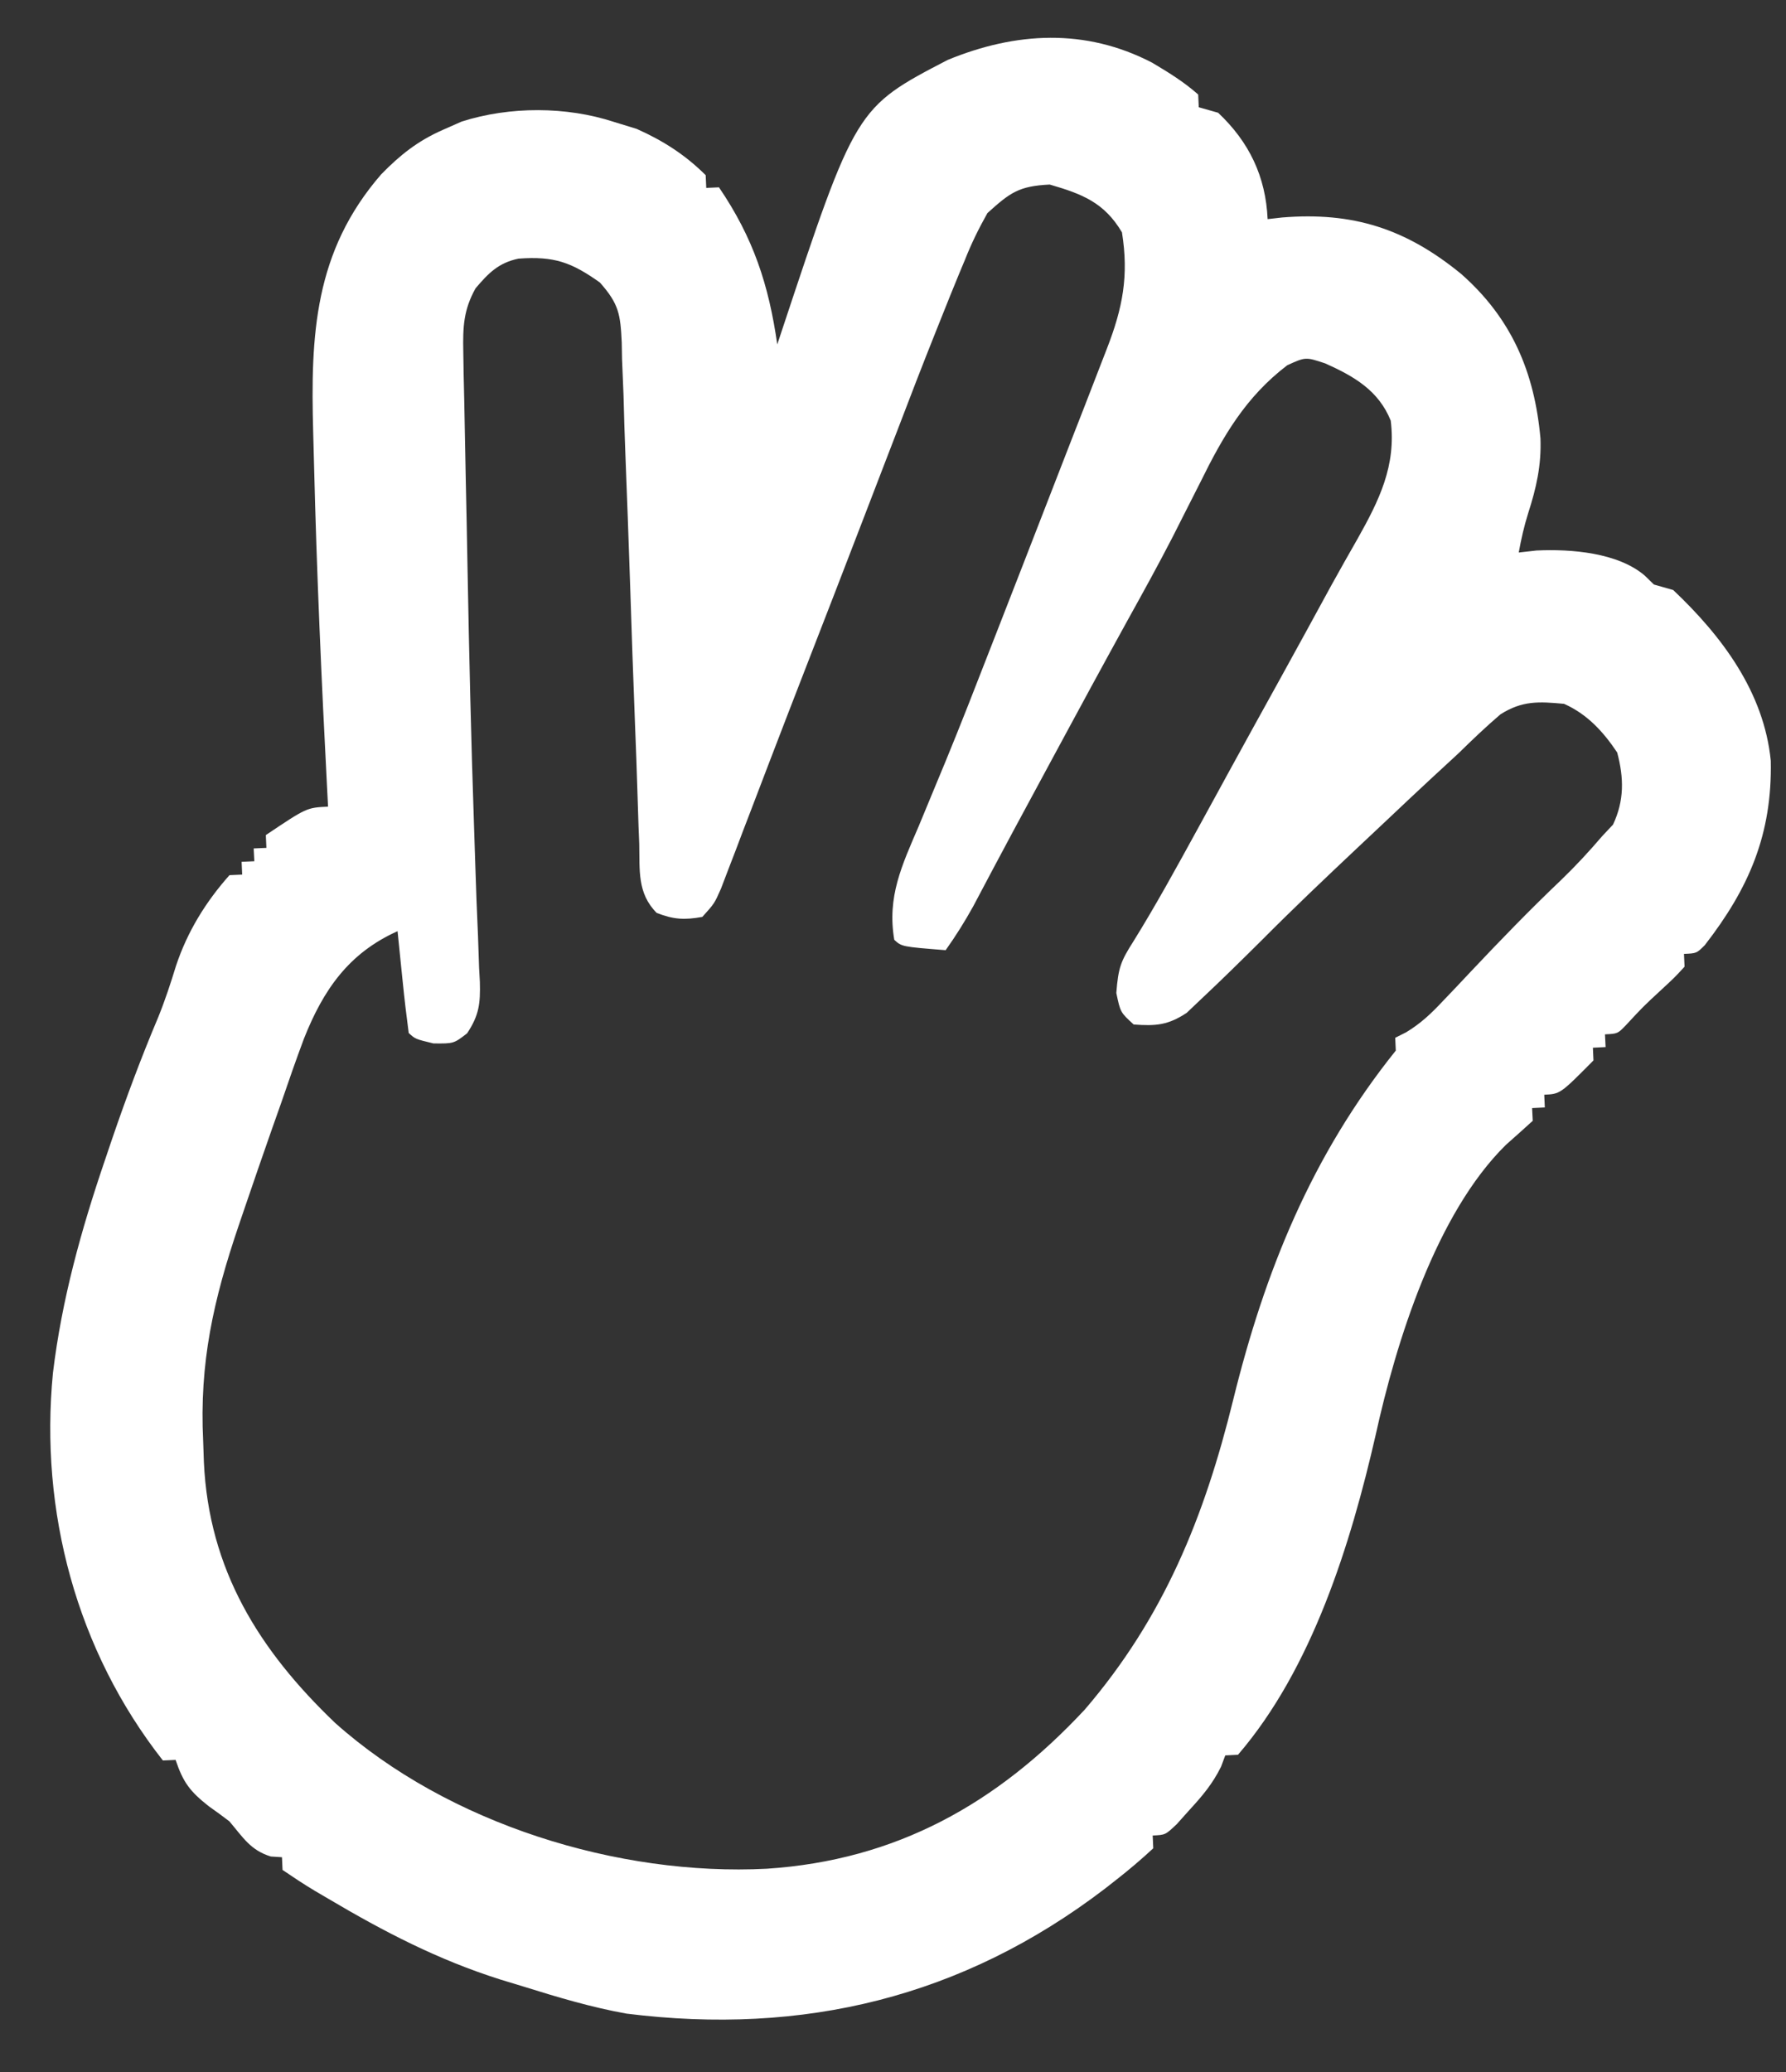 <svg width="25" height="29" viewBox="0 0 25 29" fill="none" xmlns="http://www.w3.org/2000/svg">
<rect x="0" y="0" width="25" height="29" fill="#333333" stroke="none"/>
<path d="M16.125 0.876C16.354 1.012 16.571 1.145 16.772 1.323C16.775 1.382 16.777 1.441 16.78 1.501C16.87 1.527 16.959 1.552 17.051 1.578C17.487 1.989 17.717 2.471 17.744 3.067C17.844 3.056 17.844 3.056 17.946 3.044C18.939 2.963 19.68 3.201 20.453 3.834C21.158 4.455 21.48 5.207 21.563 6.136C21.577 6.514 21.505 6.829 21.39 7.186C21.333 7.368 21.293 7.546 21.259 7.733C21.341 7.724 21.424 7.714 21.508 7.705C21.99 7.682 22.648 7.734 23.024 8.057C23.087 8.118 23.087 8.118 23.151 8.181C23.24 8.207 23.329 8.232 23.421 8.258C24.105 8.905 24.692 9.688 24.787 10.648C24.808 11.675 24.483 12.43 23.863 13.229C23.749 13.343 23.749 13.343 23.572 13.351C23.574 13.41 23.577 13.469 23.58 13.53C23.441 13.681 23.441 13.681 23.256 13.852C22.998 14.091 22.998 14.091 22.76 14.348C22.644 14.468 22.644 14.468 22.466 14.477C22.469 14.536 22.472 14.594 22.475 14.655C22.416 14.658 22.358 14.661 22.297 14.664C22.3 14.722 22.303 14.781 22.305 14.842C21.84 15.311 21.84 15.311 21.616 15.322C21.618 15.381 21.621 15.44 21.624 15.5C21.565 15.503 21.507 15.506 21.446 15.509C21.449 15.568 21.452 15.627 21.455 15.687C21.33 15.8 21.205 15.913 21.079 16.024C20.101 16.986 19.542 18.784 19.256 20.085C18.907 21.61 18.366 23.355 17.329 24.56C17.27 24.563 17.212 24.566 17.151 24.569C17.131 24.621 17.112 24.673 17.092 24.727C16.974 24.966 16.832 25.134 16.652 25.33C16.563 25.429 16.563 25.429 16.473 25.53C16.313 25.682 16.313 25.682 16.135 25.69C16.138 25.749 16.14 25.808 16.143 25.869C15.976 26.024 15.809 26.166 15.63 26.306C15.576 26.349 15.522 26.391 15.467 26.434C13.473 27.957 11.242 28.492 8.77 28.183C8.278 28.095 7.804 27.953 7.327 27.804C7.221 27.771 7.115 27.739 7.005 27.706C6.132 27.43 5.378 27.038 4.592 26.573C4.53 26.537 4.467 26.5 4.403 26.462C4.251 26.371 4.103 26.272 3.955 26.172C3.953 26.113 3.95 26.055 3.947 25.994C3.895 25.991 3.844 25.988 3.791 25.984C3.506 25.896 3.403 25.718 3.211 25.492C3.116 25.419 3.02 25.349 2.923 25.281C2.658 25.072 2.564 24.947 2.458 24.632C2.399 24.635 2.341 24.638 2.28 24.64C1.071 23.1 0.553 21.153 0.741 19.217C0.865 18.189 1.135 17.218 1.468 16.24C1.499 16.148 1.53 16.056 1.562 15.962C1.761 15.379 1.974 14.807 2.214 14.239C2.311 14 2.389 13.761 2.465 13.514C2.624 13.038 2.879 12.624 3.212 12.249C3.271 12.246 3.33 12.244 3.39 12.241C3.387 12.182 3.385 12.123 3.382 12.062C3.44 12.059 3.499 12.057 3.56 12.054C3.557 11.995 3.554 11.936 3.551 11.875C3.61 11.873 3.668 11.87 3.729 11.867C3.726 11.808 3.723 11.749 3.721 11.688C4.293 11.304 4.293 11.304 4.592 11.29C4.588 11.213 4.584 11.137 4.58 11.058C4.501 9.541 4.433 8.024 4.396 6.506C4.392 6.355 4.388 6.203 4.384 6.052C4.346 4.69 4.398 3.521 5.335 2.441C5.599 2.17 5.847 1.973 6.196 1.819C6.284 1.78 6.373 1.741 6.463 1.701C7.136 1.487 7.929 1.488 8.596 1.707C8.7 1.739 8.805 1.771 8.912 1.804C9.279 1.967 9.592 2.167 9.878 2.452C9.88 2.511 9.883 2.57 9.886 2.63C9.945 2.628 10.003 2.625 10.064 2.622C10.543 3.326 10.76 3.981 10.88 4.821C10.904 4.746 10.904 4.746 10.93 4.67C11.979 1.508 11.979 1.508 13.265 0.839C14.217 0.447 15.192 0.392 16.125 0.876ZM13.822 2.982C13.697 3.205 13.599 3.404 13.506 3.639C13.479 3.703 13.452 3.767 13.425 3.833C13.341 4.036 13.259 4.24 13.178 4.444C13.139 4.541 13.139 4.541 13.1 4.639C12.916 5.099 12.738 5.56 12.562 6.022C12.506 6.167 12.45 6.311 12.395 6.455C12.284 6.744 12.173 7.032 12.062 7.321C11.809 7.981 11.553 8.64 11.297 9.299C11.115 9.766 10.935 10.234 10.756 10.701C10.668 10.932 10.58 11.162 10.492 11.392C10.429 11.554 10.367 11.717 10.306 11.88C10.249 12.027 10.249 12.027 10.192 12.176C10.159 12.263 10.126 12.349 10.092 12.438C10 12.646 10 12.646 9.831 12.833C9.582 12.878 9.428 12.87 9.192 12.777C8.918 12.502 8.956 12.179 8.948 11.811C8.945 11.729 8.942 11.648 8.938 11.565C8.932 11.388 8.926 11.212 8.921 11.035C8.913 10.756 8.902 10.476 8.891 10.197C8.864 9.503 8.84 8.809 8.818 8.116C8.798 7.529 8.777 6.943 8.754 6.358C8.743 6.082 8.735 5.807 8.728 5.532C8.721 5.363 8.714 5.194 8.707 5.025C8.706 4.949 8.705 4.872 8.703 4.793C8.684 4.402 8.666 4.257 8.397 3.954C8 3.672 7.759 3.583 7.257 3.62C6.978 3.679 6.839 3.821 6.657 4.035C6.488 4.337 6.478 4.577 6.485 4.921C6.487 5.026 6.488 5.132 6.49 5.241C6.493 5.355 6.495 5.47 6.498 5.588C6.5 5.709 6.503 5.831 6.505 5.952C6.51 6.21 6.515 6.468 6.52 6.726C6.529 7.128 6.537 7.53 6.544 7.932C6.566 9.14 6.594 10.347 6.635 11.554C6.641 11.737 6.647 11.92 6.653 12.103C6.663 12.436 6.676 12.769 6.691 13.101C6.696 13.249 6.701 13.396 6.706 13.544C6.709 13.609 6.713 13.675 6.717 13.742C6.725 14.045 6.707 14.209 6.538 14.463C6.351 14.607 6.351 14.607 6.067 14.604C5.814 14.543 5.814 14.543 5.721 14.458C5.689 14.218 5.661 13.98 5.637 13.74C5.627 13.639 5.627 13.639 5.616 13.536C5.599 13.368 5.582 13.201 5.565 13.033C4.882 13.339 4.526 13.853 4.255 14.536C4.143 14.835 4.039 15.135 3.936 15.436C3.891 15.564 3.846 15.691 3.801 15.818C3.675 16.175 3.553 16.533 3.43 16.892C3.401 16.978 3.371 17.064 3.341 17.153C2.988 18.193 2.789 19.072 2.844 20.174C2.849 20.317 2.849 20.317 2.854 20.464C2.923 21.97 3.626 23.097 4.692 24.115C6.277 25.53 8.657 26.262 10.734 26.155C12.541 26.036 13.952 25.25 15.185 23.927C16.29 22.639 16.859 21.233 17.261 19.596C17.706 17.786 18.364 16.167 19.538 14.704C19.535 14.645 19.532 14.586 19.53 14.525C19.58 14.499 19.631 14.474 19.683 14.448C19.892 14.321 20.035 14.184 20.202 14.006C20.263 13.942 20.324 13.878 20.387 13.812C20.45 13.745 20.513 13.678 20.578 13.609C20.995 13.167 21.415 12.732 21.856 12.313C22.057 12.119 22.244 11.917 22.425 11.705C22.476 11.651 22.527 11.597 22.579 11.541C22.737 11.204 22.732 10.89 22.637 10.532C22.441 10.239 22.217 9.995 21.893 9.851C21.539 9.818 21.308 9.805 21.003 9.998C20.798 10.173 20.605 10.358 20.412 10.547C20.282 10.667 20.152 10.787 20.023 10.906C19.831 11.084 19.641 11.263 19.452 11.442C19.3 11.585 19.148 11.728 18.996 11.871C18.546 12.295 18.098 12.72 17.662 13.159C17.381 13.438 17.099 13.716 16.81 13.987C16.744 14.05 16.679 14.112 16.611 14.176C16.349 14.349 16.179 14.362 15.869 14.339C15.683 14.169 15.683 14.169 15.626 13.898C15.653 13.548 15.686 13.456 15.865 13.176C16.181 12.667 16.467 12.144 16.755 11.619C16.841 11.461 16.927 11.303 17.014 11.146C17.073 11.037 17.133 10.929 17.192 10.82C17.428 10.389 17.666 9.958 17.904 9.528C18.15 9.083 18.393 8.638 18.636 8.192C18.757 7.973 18.88 7.756 19.004 7.539C19.305 7.003 19.546 6.517 19.467 5.887C19.296 5.464 18.953 5.267 18.552 5.087C18.276 4.995 18.276 4.995 18.019 5.112C17.439 5.554 17.122 6.1 16.804 6.746C16.718 6.915 16.633 7.084 16.547 7.253C16.503 7.34 16.459 7.427 16.414 7.516C16.213 7.906 16.001 8.29 15.788 8.674C15.616 8.986 15.445 9.299 15.274 9.613C15.246 9.665 15.218 9.718 15.188 9.772C15.13 9.879 15.072 9.986 15.014 10.093C14.924 10.26 14.833 10.428 14.742 10.596C14.366 11.29 13.992 11.985 13.624 12.683C13.505 12.898 13.379 13.099 13.237 13.299C12.623 13.25 12.623 13.25 12.518 13.154C12.415 12.551 12.625 12.111 12.861 11.561C12.942 11.364 13.024 11.166 13.106 10.969C13.149 10.866 13.191 10.762 13.236 10.656C13.45 10.136 13.654 9.612 13.858 9.087C13.9 8.98 13.941 8.873 13.985 8.762C14.098 8.472 14.211 8.182 14.324 7.892C14.405 7.683 14.486 7.473 14.568 7.264C14.715 6.887 14.862 6.509 15.008 6.131C15.066 5.984 15.123 5.836 15.181 5.688C15.261 5.481 15.341 5.275 15.421 5.068C15.457 4.975 15.457 4.975 15.494 4.88C15.716 4.308 15.802 3.862 15.705 3.252C15.458 2.835 15.149 2.715 14.694 2.583C14.261 2.604 14.14 2.695 13.822 2.982Z" fill="white"/>
</svg>
